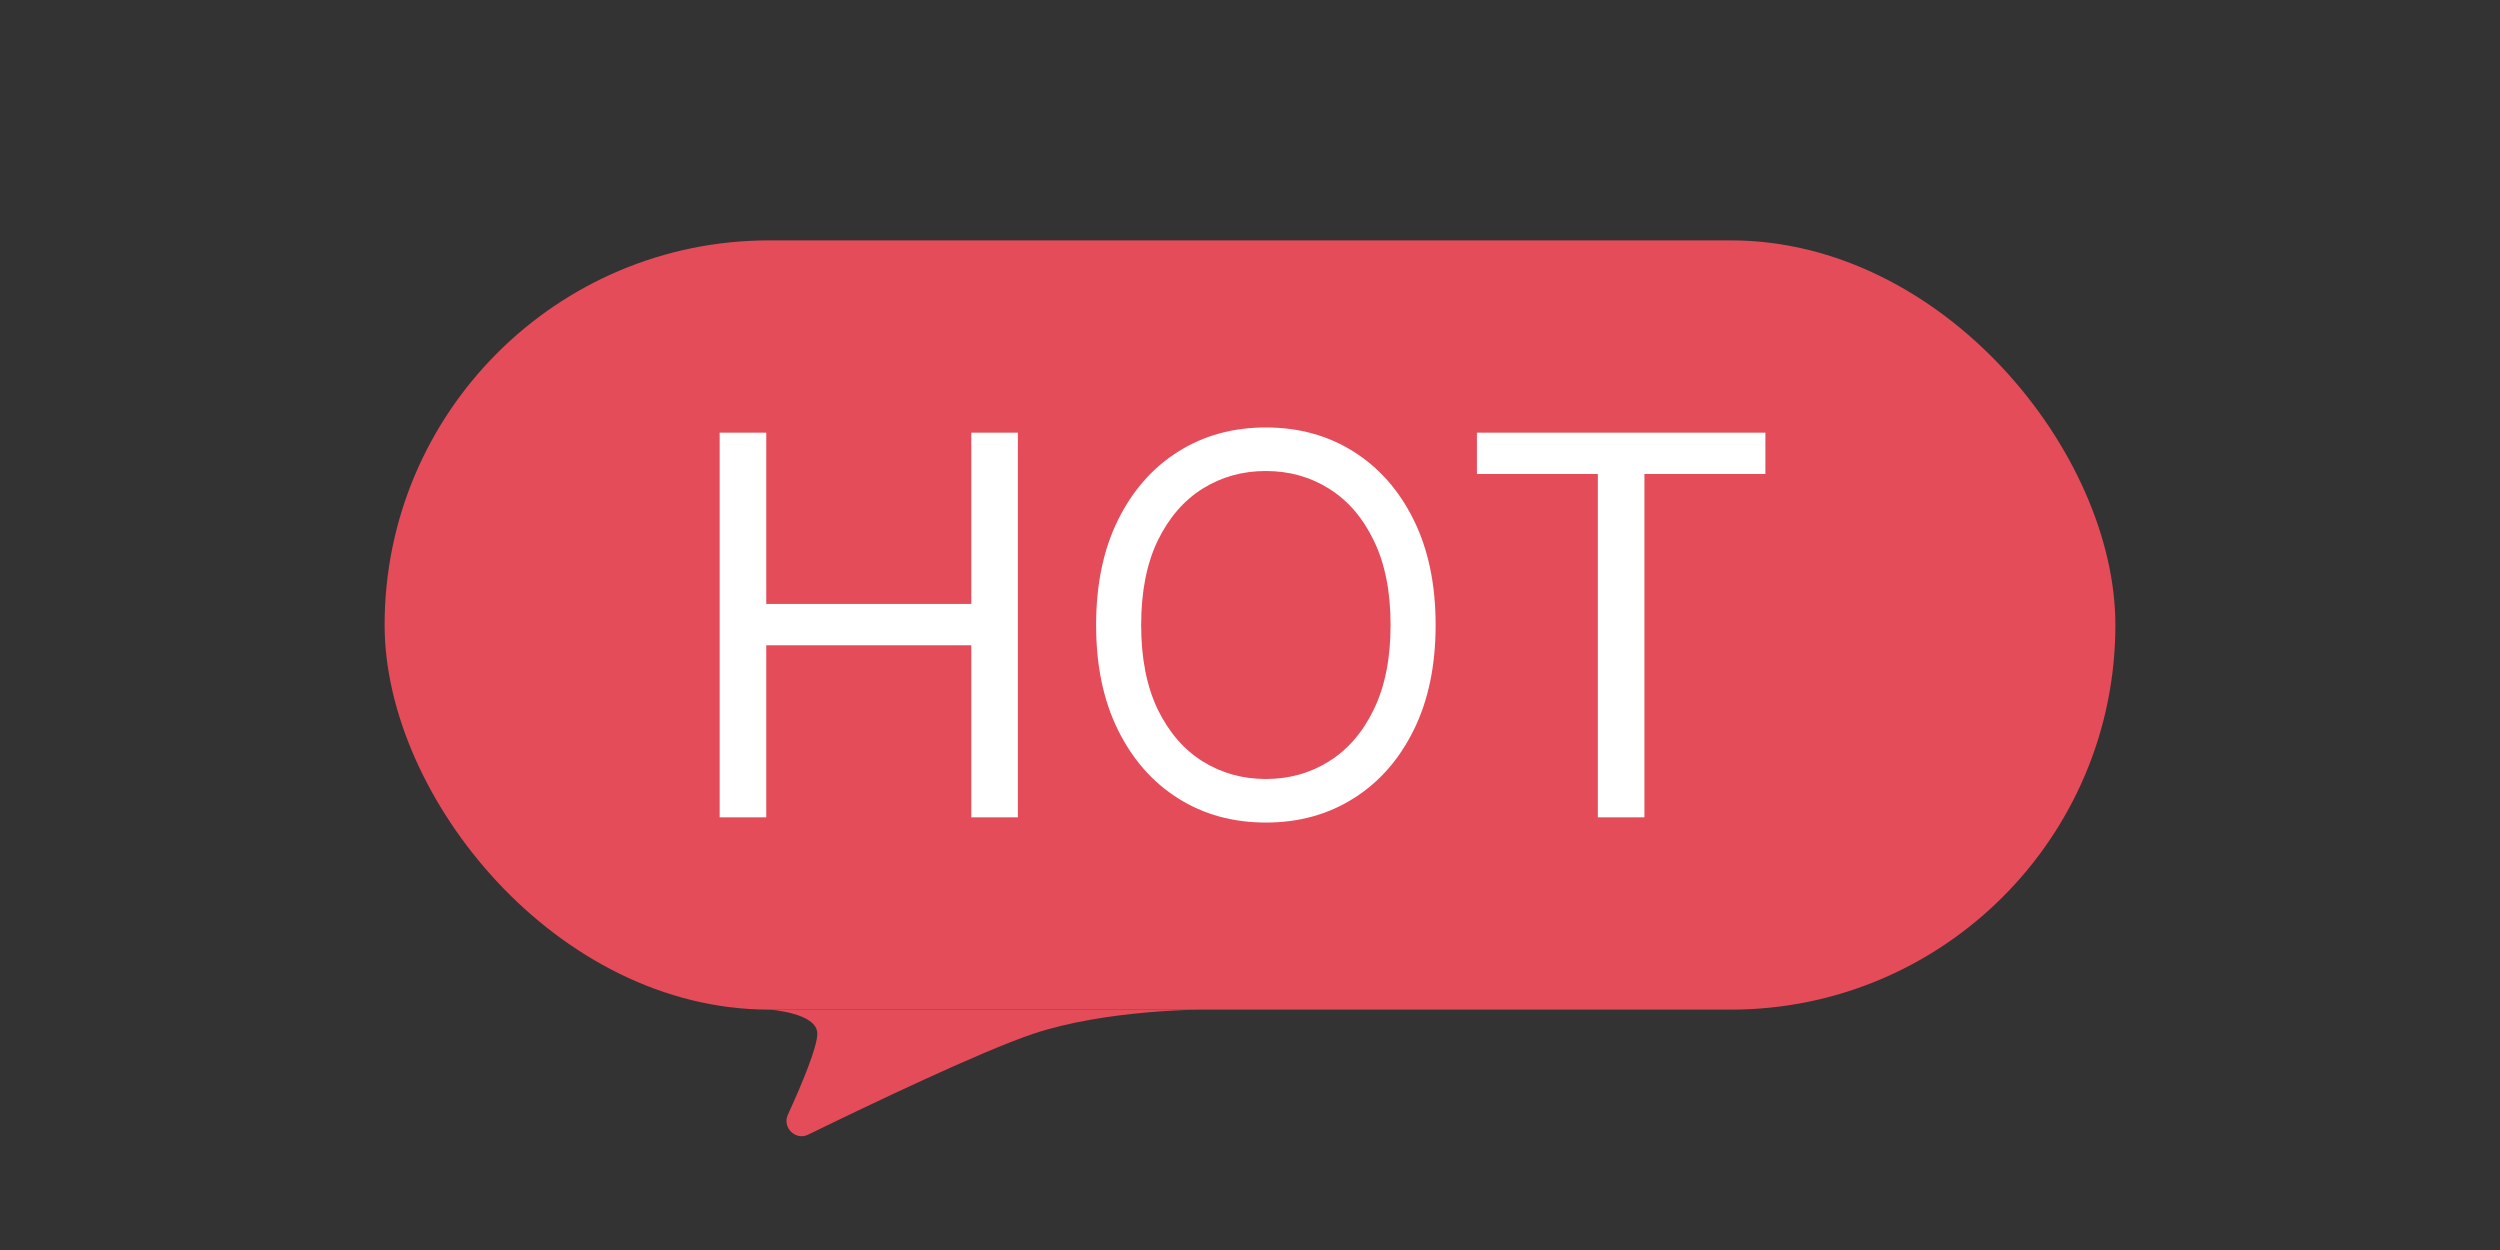 <svg width="52" height="26" viewBox="0 0 52 26" fill="none" xmlns="http://www.w3.org/2000/svg">
<rect x="0" y="0" width="52" height="26" fill="#333333" stroke="none"/>
<rect x="8" y="5" width="36" height="16" rx="8" fill="#E54C59"/>
<path d="M14.969 17V9H15.938V12.562H20.203V9H21.172V17H20.203V13.422H15.938V17H14.969ZM29.861 13C29.861 13.844 29.709 14.573 29.404 15.188C29.1 15.802 28.682 16.276 28.15 16.609C27.619 16.943 27.012 17.109 26.33 17.109C25.648 17.109 25.041 16.943 24.51 16.609C23.979 16.276 23.561 15.802 23.256 15.188C22.951 14.573 22.799 13.844 22.799 13C22.799 12.156 22.951 11.427 23.256 10.812C23.561 10.198 23.979 9.724 24.51 9.391C25.041 9.057 25.648 8.891 26.33 8.891C27.012 8.891 27.619 9.057 28.15 9.391C28.682 9.724 29.1 10.198 29.404 10.812C29.709 11.427 29.861 12.156 29.861 13ZM28.924 13C28.924 12.307 28.808 11.723 28.576 11.246C28.347 10.77 28.036 10.409 27.643 10.164C27.252 9.919 26.814 9.797 26.33 9.797C25.846 9.797 25.407 9.919 25.014 10.164C24.623 10.409 24.312 10.77 24.08 11.246C23.851 11.723 23.736 12.307 23.736 13C23.736 13.693 23.851 14.277 24.08 14.754C24.312 15.23 24.623 15.591 25.014 15.836C25.407 16.081 25.846 16.203 26.33 16.203C26.814 16.203 27.252 16.081 27.643 15.836C28.036 15.591 28.347 15.23 28.576 14.754C28.808 14.277 28.924 13.693 28.924 13ZM30.72 9.859V9H36.72V9.859H34.204V17H33.235V9.859H30.72Z" fill="white"/>
<path d="M16.387 23.188C16.267 23.45 16.548 23.729 16.807 23.602C18.055 22.992 20.423 21.859 21.5 21.5C23 21 25 21 25 21H16C16 21 17 21.063 17 21.5C17 21.788 16.668 22.573 16.387 23.188Z" fill="#E54C59"/>
</svg>
